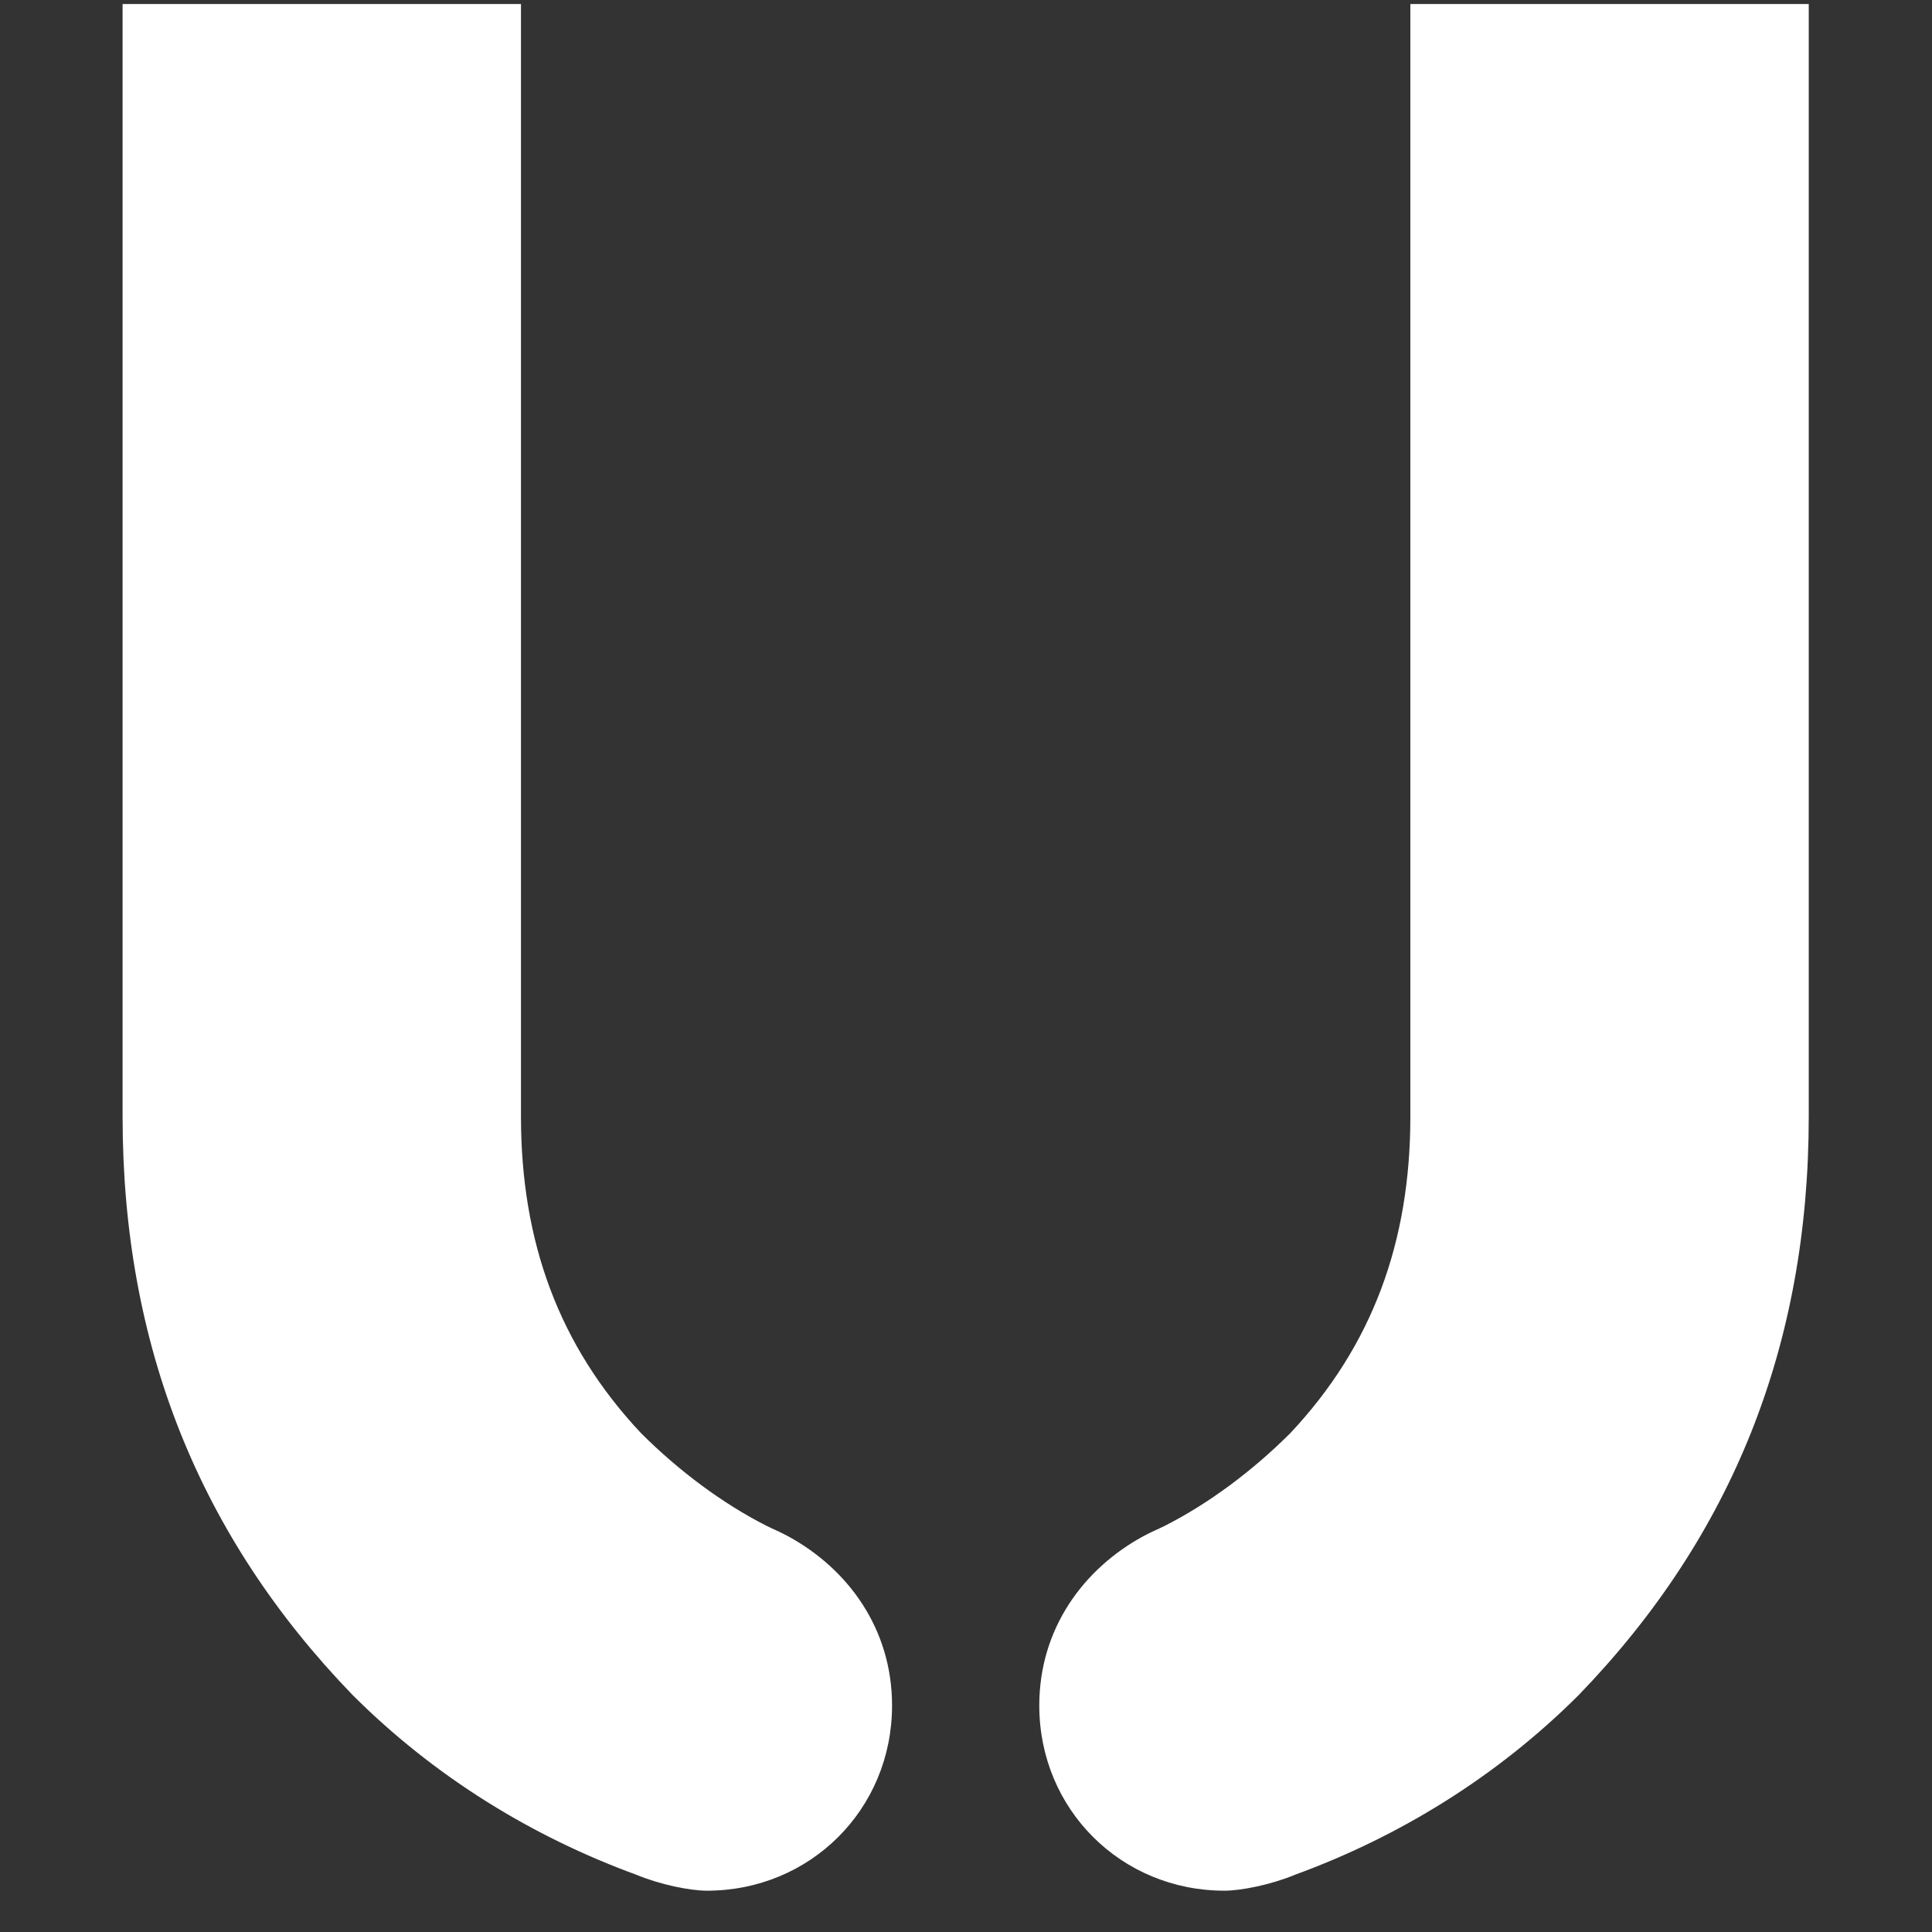 <?xml version="1.0" encoding="utf-8"?>
<!-- Generator: Adobe Illustrator 26.5.0, SVG Export Plug-In . SVG Version: 6.00 Build 0)  -->
<svg version="1.1" xmlns="http://www.w3.org/2000/svg" xmlns:xlink="http://www.w3.org/1999/xlink" x="0px" y="0px"
	 viewBox="105 109 290 290" style="enable-background:new 0 0 500 500;" xml:space="preserve">
<rect x="105" y="109" width="290" height="290" fill="#333333" stroke="none"/>
<g id="Ebene_1_Kopie">
	<g>
		<path d="M376.5,276.6v-167h-59.8v167c0,18.8-5.7,34.4-18,47.5c-5.7,5.7-12.3,10.6-18.8,13.9c-1.4,0.7-1.8,0.8-3.3,1.6
			c-9,4.9-15.6,13.9-15.6,25.4c0,15.6,12.3,27.8,27.8,27.8c2.5,0,7-0.9,10.6-2.4c15.6-5.7,30.3-14.7,42.6-27
			C365,339.6,376.5,310.9,376.5,276.6" fill="#fff"/>
		<path d="M123.4,276.6c0,34.3,11.5,63,34.5,86.8c12.3,12.3,27,21.3,42.6,27c3.6,1.5,8.1,2.4,10.6,2.4c15.5,0,27.8-12.2,27.8-27.8
			c0-11.5-6.6-20.5-15.6-25.4c-1.5-0.8-1.9-0.9-3.3-1.6c-6.5-3.3-13.1-8.2-18.8-13.9c-12.3-13.1-18-28.7-18-47.5v-167h-59.8V276.6"
			 fill="#fff"/>
	</g>
</g>
</svg>
